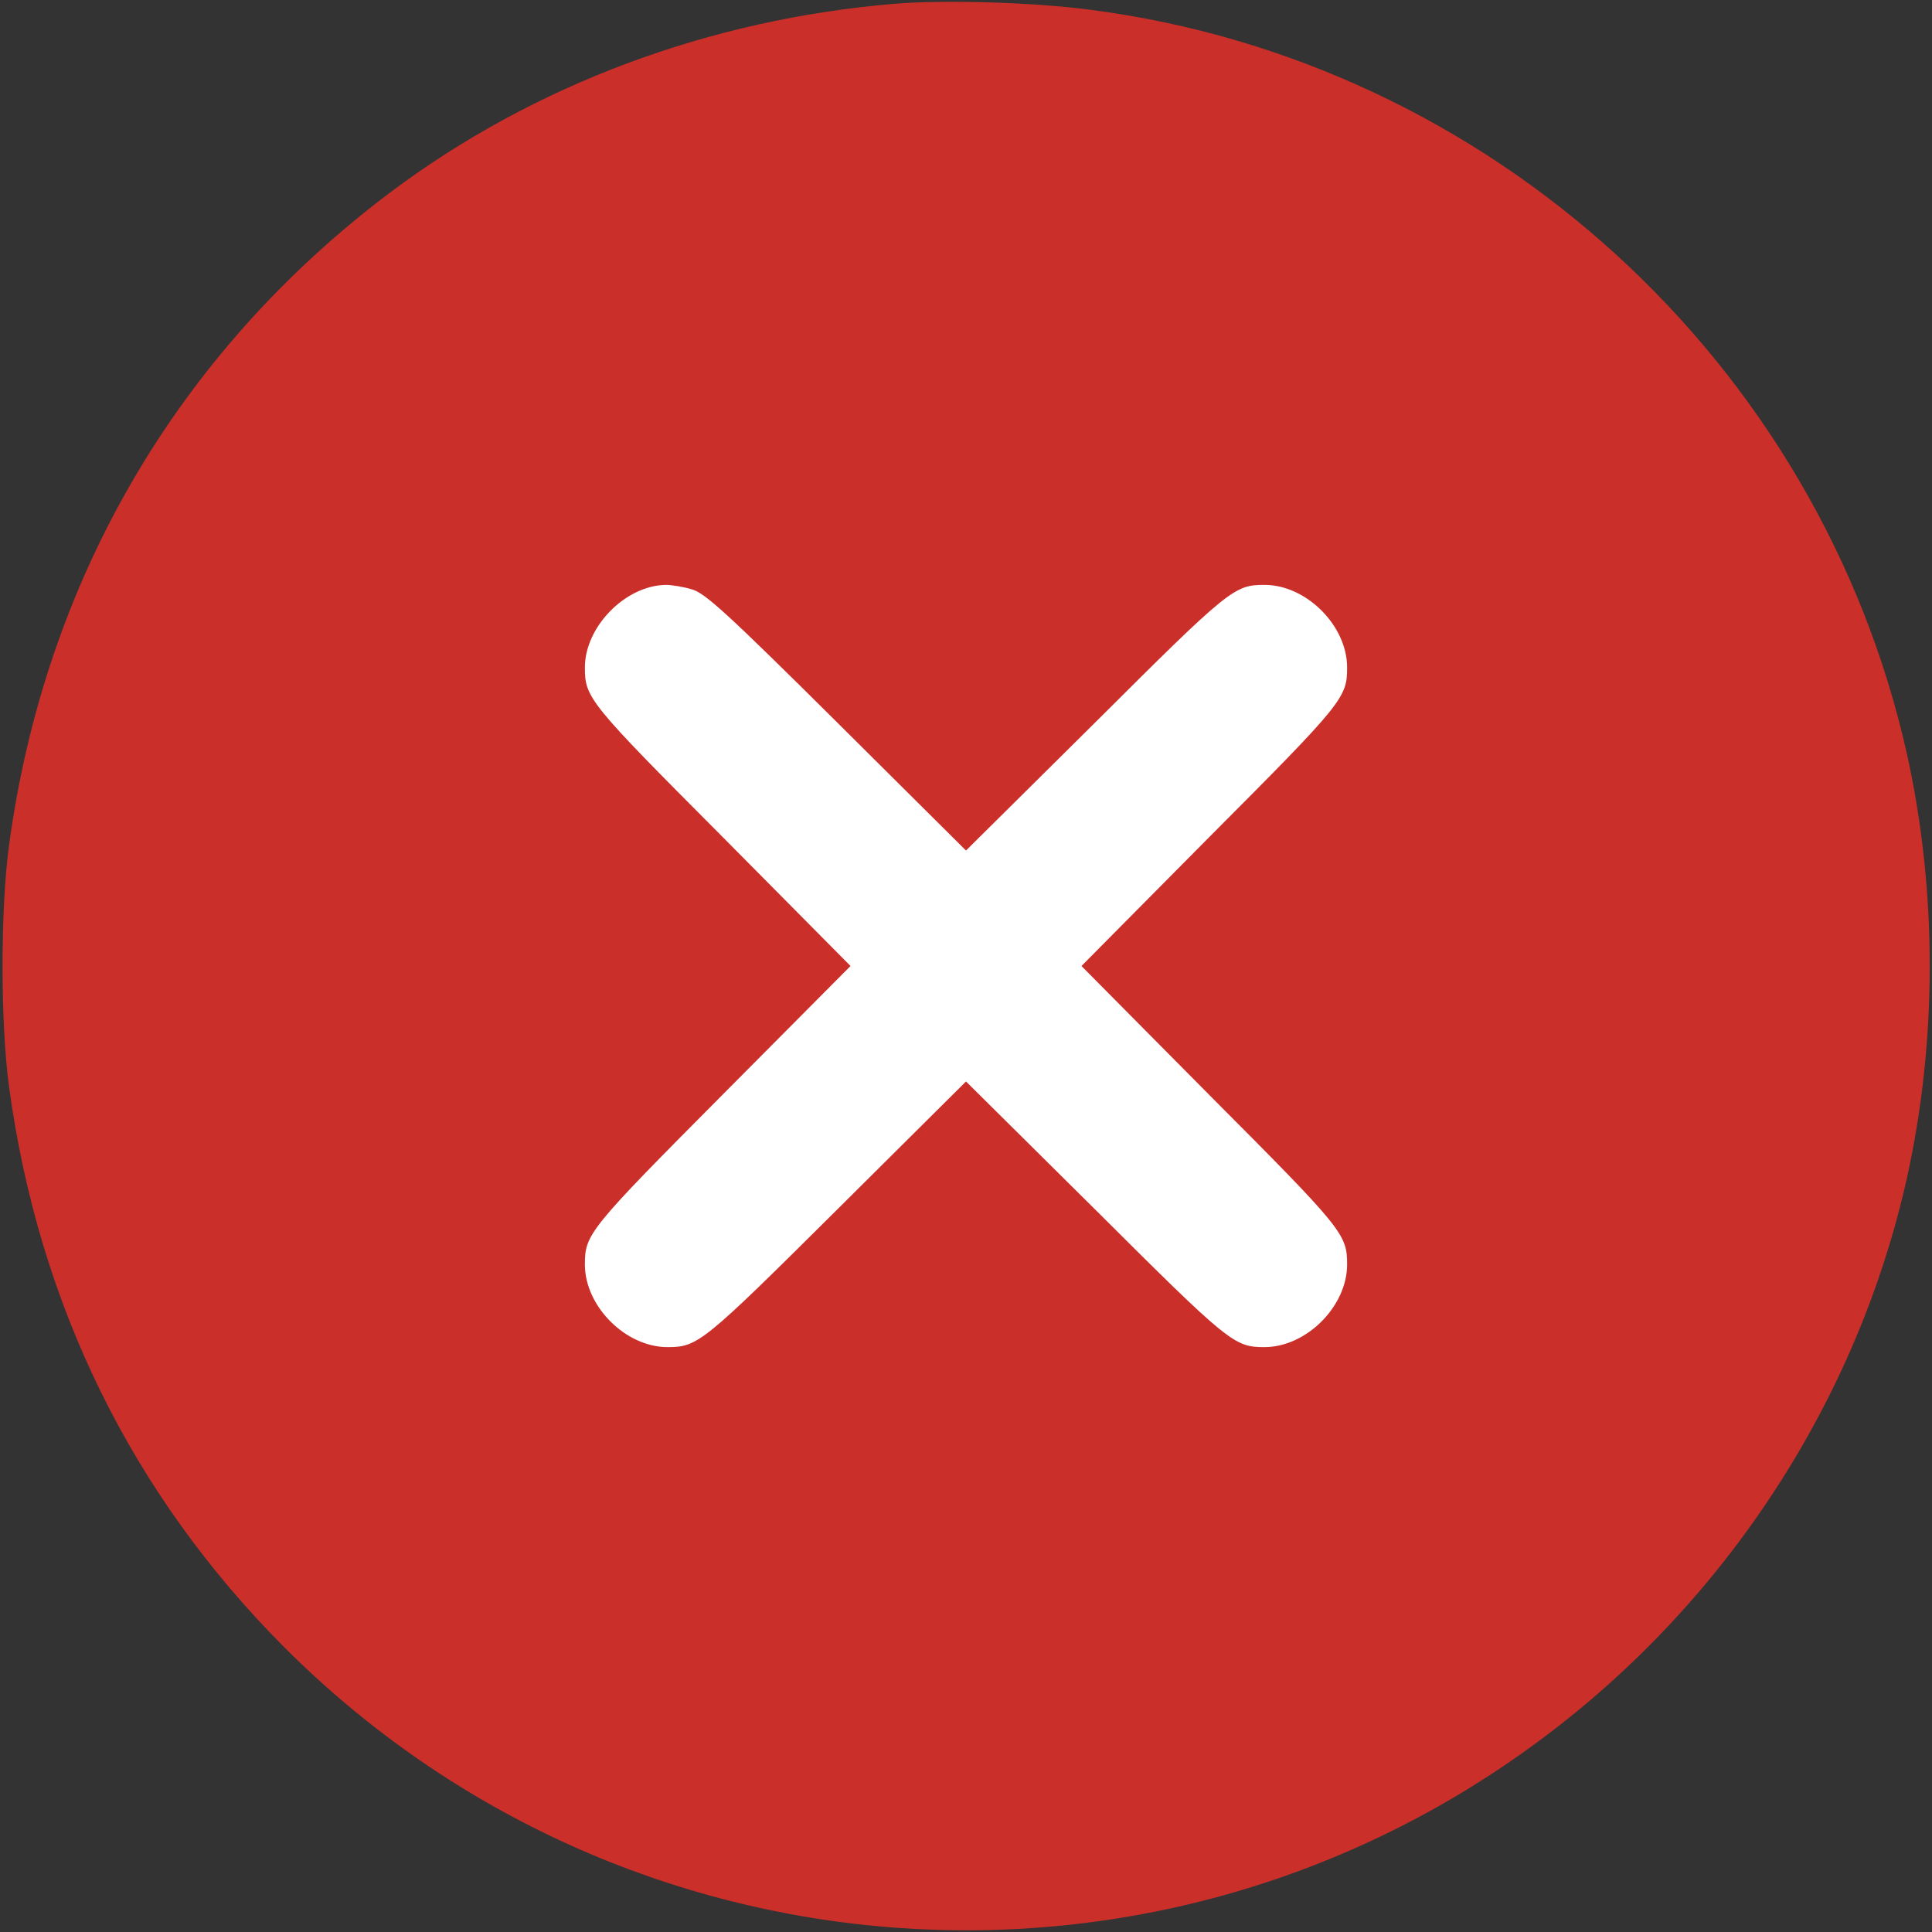 <svg height="512" width="512" viewBox="0 0 512 512" xmlns="http://www.w3.org/2000/svg"><rect x="0" y="0" width="512" height="512" fill="#333333" stroke="none"/><title>remove-svg</title><style>		.s0 { fill: #ffffff } 		.s1 { fill: #cb2f2a } 	</style><g><path d="m397 139v246h-286v-246z" class="s0" id="Shape 1"></path><path d="m289 2.6c105.9 13.7 193.2 93.3 216.4 197.4 8 36.3 8 75.6 0 112-13.1 58.9-47.8 112.3-96.8 148.8-101.7 76-243.4 65.6-333.2-24.2-40.5-40.6-65.2-91-73-148.6-2.3-16.8-2.3-47.2 0-64 9.5-70.3 44.7-130.6 101-173 38-28.5 84.5-45.9 133.7-50 13.1-1.1 36.9-0.4 51.9 1.6zm-112.6 152.4c-10.7 0.2-21.4 11.1-21.4 21.9 0 8 1 9.3 36.4 44.8l34 34.3-34 34.2c-35.4 35.6-36.4 36.9-36.4 44.9 0 11.1 10.8 21.9 21.9 21.9 8 0 9.3-1 44.9-36.4l34.2-34 34.3 34c35.5 35.4 36.8 36.4 44.8 36.4 11.1 0 21.9-10.8 21.9-21.9 0-8-1-9.3-36.4-44.8l-34-34.3 34-34.3c35.4-35.5 36.4-36.8 36.4-44.8 0-11.1-10.8-21.9-21.9-21.9-8 0-9.3 1-44.8 36.4l-34.3 34-34.2-34c-28.9-28.7-34.9-34.2-38.4-35.2-2.3-0.7-5.4-1.2-7-1.2z" class="s1" fill-rule="evenodd"></path></g></svg>